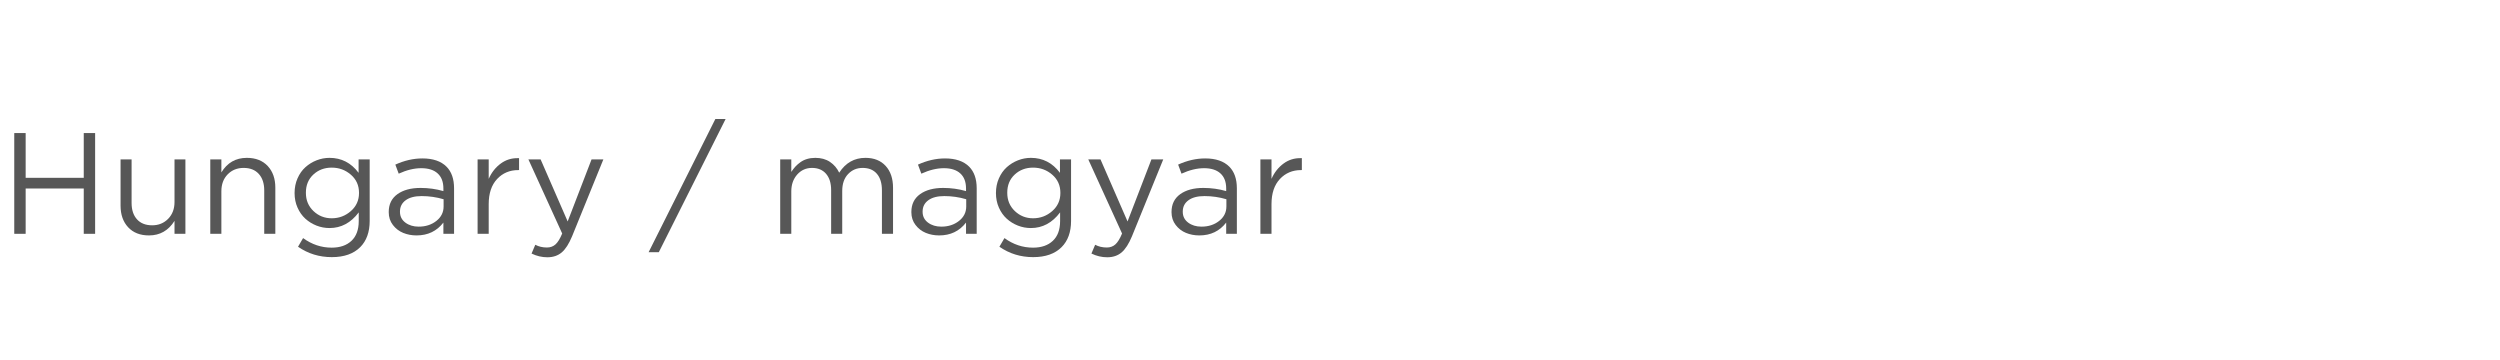 <?xml version="1.0" encoding="UTF-8"?>
<svg width="278px" height="40px" viewBox="0 0 278 40" version="1.1" xmlns="http://www.w3.org/2000/svg" xmlns:xlink="http://www.w3.org/1999/xlink">
    <title>11</title>
    <g id="十年延保专题页-选择地区" stroke="none" stroke-width="1" fill="none" fill-rule="evenodd">
        <g id="画板" transform="translate(-555, -1135)">
            <g id="11" transform="translate(555, 1135)">
                <rect id="矩形备份-9" fill="#F7AF34" opacity="0" x="0" y="0" width="278" height="40"></rect>
                <g id="Hungary-/-magyar" transform="translate(1.586, 13.234)" fill="#111111" fill-opacity="0.7" fill-rule="nonzero">
                    <polygon id="路径" points="0 12.766 0 1.562 1.266 1.562 1.266 6.539 7.727 6.539 7.727 1.562 8.992 1.562 8.992 12.766 7.727 12.766 7.727 7.727 1.266 7.727 1.266 12.766"></polygon>
                    <path d="M11.82,9.633 L11.82,4.492 L13.047,4.492 L13.047,9.328 C13.047,10.104 13.247,10.714 13.648,11.156 C14.049,11.599 14.612,11.82 15.336,11.82 C16.049,11.82 16.642,11.579 17.113,11.098 C17.585,10.616 17.82,9.992 17.82,9.227 L17.82,4.492 L19.031,4.492 L19.031,12.766 L17.82,12.766 L17.82,11.328 C17.143,12.406 16.198,12.945 14.984,12.945 C14,12.945 13.227,12.643 12.664,12.039 C12.102,11.435 11.82,10.633 11.82,9.633 Z" id="路径"></path>
                    <path d="M21.797,12.766 L21.797,4.492 L23.031,4.492 L23.031,5.938 C23.688,4.859 24.63,4.32 25.859,4.32 C26.844,4.32 27.618,4.622 28.184,5.227 C28.749,5.831 29.031,6.633 29.031,7.633 L29.031,12.766 L27.797,12.766 L27.797,7.938 C27.797,7.161 27.595,6.551 27.191,6.105 C26.788,5.66 26.227,5.438 25.508,5.438 C24.789,5.438 24.197,5.677 23.73,6.156 C23.264,6.635 23.031,7.26 23.031,8.031 L23.031,12.766 L21.797,12.766 Z" id="路径"></path>
                    <path d="M31.172,8.25 L31.172,8.219 C31.172,7.635 31.281,7.095 31.5,6.598 C31.719,6.1 32.01,5.688 32.375,5.359 C32.74,5.031 33.154,4.776 33.617,4.594 C34.081,4.411 34.56,4.32 35.055,4.32 C36.383,4.32 37.461,4.875 38.289,5.984 L38.289,4.492 L39.523,4.492 L39.523,11.328 C39.523,12.573 39.172,13.547 38.469,14.25 C37.729,14.99 36.677,15.359 35.312,15.359 C33.917,15.359 32.664,14.974 31.555,14.203 L32.117,13.242 C33.091,13.951 34.151,14.305 35.297,14.305 C36.229,14.305 36.964,14.051 37.5,13.543 C38.036,13.035 38.305,12.307 38.305,11.359 L38.305,10.383 C37.435,11.544 36.352,12.125 35.055,12.125 C34.555,12.125 34.073,12.034 33.609,11.852 C33.146,11.669 32.733,11.414 32.371,11.086 C32.009,10.758 31.719,10.348 31.5,9.855 C31.281,9.363 31.172,8.828 31.172,8.25 Z M32.43,8.219 C32.43,9.031 32.711,9.704 33.273,10.238 C33.836,10.772 34.51,11.039 35.297,11.039 C36.109,11.039 36.819,10.773 37.426,10.242 C38.033,9.711 38.336,9.042 38.336,8.234 L38.336,8.203 C38.336,7.385 38.034,6.715 37.43,6.191 C36.826,5.668 36.115,5.406 35.297,5.406 C34.49,5.406 33.81,5.663 33.258,6.176 C32.706,6.689 32.43,7.359 32.43,8.188 L32.43,8.219 Z" id="形状"></path>
                    <path d="M41.641,10.367 L41.641,10.336 C41.641,9.482 41.962,8.823 42.605,8.359 C43.249,7.896 44.107,7.664 45.18,7.664 C46.055,7.664 46.901,7.781 47.719,8.016 L47.719,7.727 C47.719,6.992 47.505,6.432 47.078,6.047 C46.651,5.661 46.044,5.469 45.258,5.469 C44.471,5.469 43.635,5.672 42.75,6.078 L42.375,5.07 C43.385,4.612 44.388,4.383 45.383,4.383 C46.56,4.383 47.453,4.688 48.062,5.297 C48.625,5.859 48.906,6.664 48.906,7.711 L48.906,12.766 L47.719,12.766 L47.719,11.516 C46.984,12.469 45.99,12.945 44.734,12.945 C44.203,12.945 43.708,12.852 43.25,12.664 C42.792,12.477 42.409,12.182 42.102,11.781 C41.794,11.38 41.641,10.909 41.641,10.367 Z M42.891,10.32 C42.891,10.82 43.091,11.22 43.492,11.52 C43.893,11.819 44.385,11.969 44.969,11.969 C45.745,11.969 46.401,11.757 46.938,11.332 C47.474,10.908 47.742,10.372 47.742,9.727 L47.742,8.922 C46.945,8.688 46.133,8.57 45.305,8.57 C44.539,8.57 43.945,8.725 43.523,9.035 C43.102,9.345 42.891,9.763 42.891,10.289 L42.891,10.32 Z" id="形状"></path>
                    <path d="M51.523,12.766 L51.523,4.492 L52.758,4.492 L52.758,6.656 C53.076,5.938 53.529,5.365 54.117,4.938 C54.664,4.542 55.284,4.346 55.977,4.352 C56.029,4.352 56.081,4.352 56.133,4.352 L56.133,5.68 L56.039,5.68 C55.091,5.68 54.307,6.012 53.688,6.676 C53.068,7.34 52.758,8.271 52.758,9.469 L52.758,12.766 L51.523,12.766 Z" id="路径"></path>
                    <path d="M57.172,4.492 L58.531,4.492 L61.539,11.391 L64.195,4.492 L65.508,4.492 L62.031,13.039 C61.682,13.883 61.296,14.483 60.871,14.84 C60.447,15.197 59.917,15.375 59.281,15.375 C58.677,15.375 58.091,15.237 57.523,14.961 L57.938,13.984 C58.323,14.188 58.755,14.289 59.234,14.289 C59.609,14.289 59.926,14.174 60.184,13.945 C60.441,13.716 60.69,13.312 60.93,12.734 L57.172,4.492 Z" id="路径"></path>
                    <polygon id="路径" points="70.539 14.812 77.961 0 79.102 0 71.672 14.812"></polygon>
                    <path d="M85.172,12.766 L85.172,4.492 L86.406,4.492 L86.406,5.883 C86.557,5.654 86.71,5.456 86.863,5.289 C87.017,5.122 87.202,4.961 87.418,4.805 C87.634,4.648 87.882,4.529 88.16,4.445 C88.439,4.362 88.745,4.32 89.078,4.32 C89.719,4.32 90.262,4.47 90.707,4.77 C91.152,5.069 91.495,5.469 91.734,5.969 C92.448,4.87 93.419,4.32 94.648,4.32 C95.602,4.32 96.352,4.618 96.898,5.215 C97.445,5.811 97.719,6.622 97.719,7.648 L97.719,12.766 L96.484,12.766 L96.484,7.938 C96.484,7.141 96.297,6.525 95.922,6.09 C95.547,5.655 95.021,5.438 94.344,5.438 C93.693,5.438 93.151,5.667 92.719,6.125 C92.286,6.583 92.07,7.208 92.07,8 L92.07,12.766 L90.836,12.766 L90.836,7.898 C90.836,7.128 90.647,6.525 90.27,6.09 C89.892,5.655 89.372,5.438 88.711,5.438 C88.049,5.438 87.5,5.684 87.062,6.176 C86.625,6.668 86.406,7.292 86.406,8.047 L86.406,12.766 L85.172,12.766 Z" id="路径"></path>
                    <path d="M99.758,10.367 L99.758,10.336 C99.758,9.482 100.079,8.823 100.723,8.359 C101.366,7.896 102.224,7.664 103.297,7.664 C104.172,7.664 105.018,7.781 105.836,8.016 L105.836,7.727 C105.836,6.992 105.622,6.432 105.195,6.047 C104.768,5.661 104.161,5.469 103.375,5.469 C102.589,5.469 101.753,5.672 100.867,6.078 L100.492,5.07 C101.503,4.612 102.505,4.383 103.5,4.383 C104.677,4.383 105.57,4.688 106.18,5.297 C106.742,5.859 107.023,6.664 107.023,7.711 L107.023,12.766 L105.836,12.766 L105.836,11.516 C105.102,12.469 104.107,12.945 102.852,12.945 C102.32,12.945 101.826,12.852 101.367,12.664 C100.909,12.477 100.526,12.182 100.219,11.781 C99.911,11.38 99.758,10.909 99.758,10.367 Z M101.008,10.32 C101.008,10.82 101.208,11.22 101.609,11.52 C102.01,11.819 102.503,11.969 103.086,11.969 C103.862,11.969 104.518,11.757 105.055,11.332 C105.591,10.908 105.859,10.372 105.859,9.727 L105.859,8.922 C105.062,8.688 104.25,8.57 103.422,8.57 C102.656,8.57 102.062,8.725 101.641,9.035 C101.219,9.345 101.008,9.763 101.008,10.289 L101.008,10.32 Z" id="形状"></path>
                    <path d="M109.164,8.25 L109.164,8.219 C109.164,7.635 109.273,7.095 109.492,6.598 C109.711,6.1 110.003,5.688 110.367,5.359 C110.732,5.031 111.146,4.776 111.609,4.594 C112.073,4.411 112.552,4.32 113.047,4.32 C114.375,4.32 115.453,4.875 116.281,5.984 L116.281,4.492 L117.516,4.492 L117.516,11.328 C117.516,12.573 117.164,13.547 116.461,14.25 C115.721,14.99 114.669,15.359 113.305,15.359 C111.909,15.359 110.656,14.974 109.547,14.203 L110.109,13.242 C111.083,13.951 112.143,14.305 113.289,14.305 C114.221,14.305 114.956,14.051 115.492,13.543 C116.029,13.035 116.297,12.307 116.297,11.359 L116.297,10.383 C115.427,11.544 114.344,12.125 113.047,12.125 C112.547,12.125 112.065,12.034 111.602,11.852 C111.138,11.669 110.725,11.414 110.363,11.086 C110.001,10.758 109.711,10.348 109.492,9.855 C109.273,9.363 109.164,8.828 109.164,8.25 Z M110.422,8.219 C110.422,9.031 110.703,9.704 111.266,10.238 C111.828,10.772 112.503,11.039 113.289,11.039 C114.102,11.039 114.811,10.773 115.418,10.242 C116.025,9.711 116.328,9.042 116.328,8.234 L116.328,8.203 C116.328,7.385 116.026,6.715 115.422,6.191 C114.818,5.668 114.107,5.406 113.289,5.406 C112.482,5.406 111.802,5.663 111.25,6.176 C110.698,6.689 110.422,7.359 110.422,8.188 L110.422,8.219 Z" id="形状"></path>
                    <path d="M119.43,4.492 L120.789,4.492 L123.797,11.391 L126.453,4.492 L127.766,4.492 L124.289,13.039 C123.94,13.883 123.553,14.483 123.129,14.84 C122.704,15.197 122.174,15.375 121.539,15.375 C120.935,15.375 120.349,15.237 119.781,14.961 L120.195,13.984 C120.581,14.188 121.013,14.289 121.492,14.289 C121.867,14.289 122.184,14.174 122.441,13.945 C122.699,13.716 122.948,13.312 123.188,12.734 L119.43,4.492 Z" id="路径"></path>
                    <path d="M128.688,10.367 L128.688,10.336 C128.688,9.482 129.009,8.823 129.652,8.359 C130.296,7.896 131.154,7.664 132.227,7.664 C133.102,7.664 133.948,7.781 134.766,8.016 L134.766,7.727 C134.766,6.992 134.552,6.432 134.125,6.047 C133.698,5.661 133.091,5.469 132.305,5.469 C131.518,5.469 130.682,5.672 129.797,6.078 L129.422,5.07 C130.432,4.612 131.435,4.383 132.43,4.383 C133.607,4.383 134.5,4.688 135.109,5.297 C135.672,5.859 135.953,6.664 135.953,7.711 L135.953,12.766 L134.766,12.766 L134.766,11.516 C134.031,12.469 133.036,12.945 131.781,12.945 C131.25,12.945 130.755,12.852 130.297,12.664 C129.839,12.477 129.456,12.182 129.148,11.781 C128.841,11.38 128.688,10.909 128.688,10.367 Z M129.938,10.32 C129.938,10.82 130.138,11.22 130.539,11.52 C130.94,11.819 131.432,11.969 132.016,11.969 C132.792,11.969 133.448,11.757 133.984,11.332 C134.521,10.908 134.789,10.372 134.789,9.727 L134.789,8.922 C133.992,8.688 133.18,8.57 132.352,8.57 C131.586,8.57 130.992,8.725 130.57,9.035 C130.148,9.345 129.938,9.763 129.938,10.289 L129.938,10.32 Z" id="形状"></path>
                    <path d="M138.57,12.766 L138.57,4.492 L139.805,4.492 L139.805,6.656 C140.122,5.938 140.576,5.365 141.164,4.938 C141.711,4.542 142.331,4.346 143.023,4.352 C143.076,4.352 143.128,4.352 143.18,4.352 L143.18,5.68 L143.086,5.68 C142.138,5.68 141.354,6.012 140.734,6.676 C140.115,7.34 139.805,8.271 139.805,9.469 L139.805,12.766 L138.57,12.766 Z" id="路径"></path>
                </g>
            </g>
        </g>
    </g>
</svg>